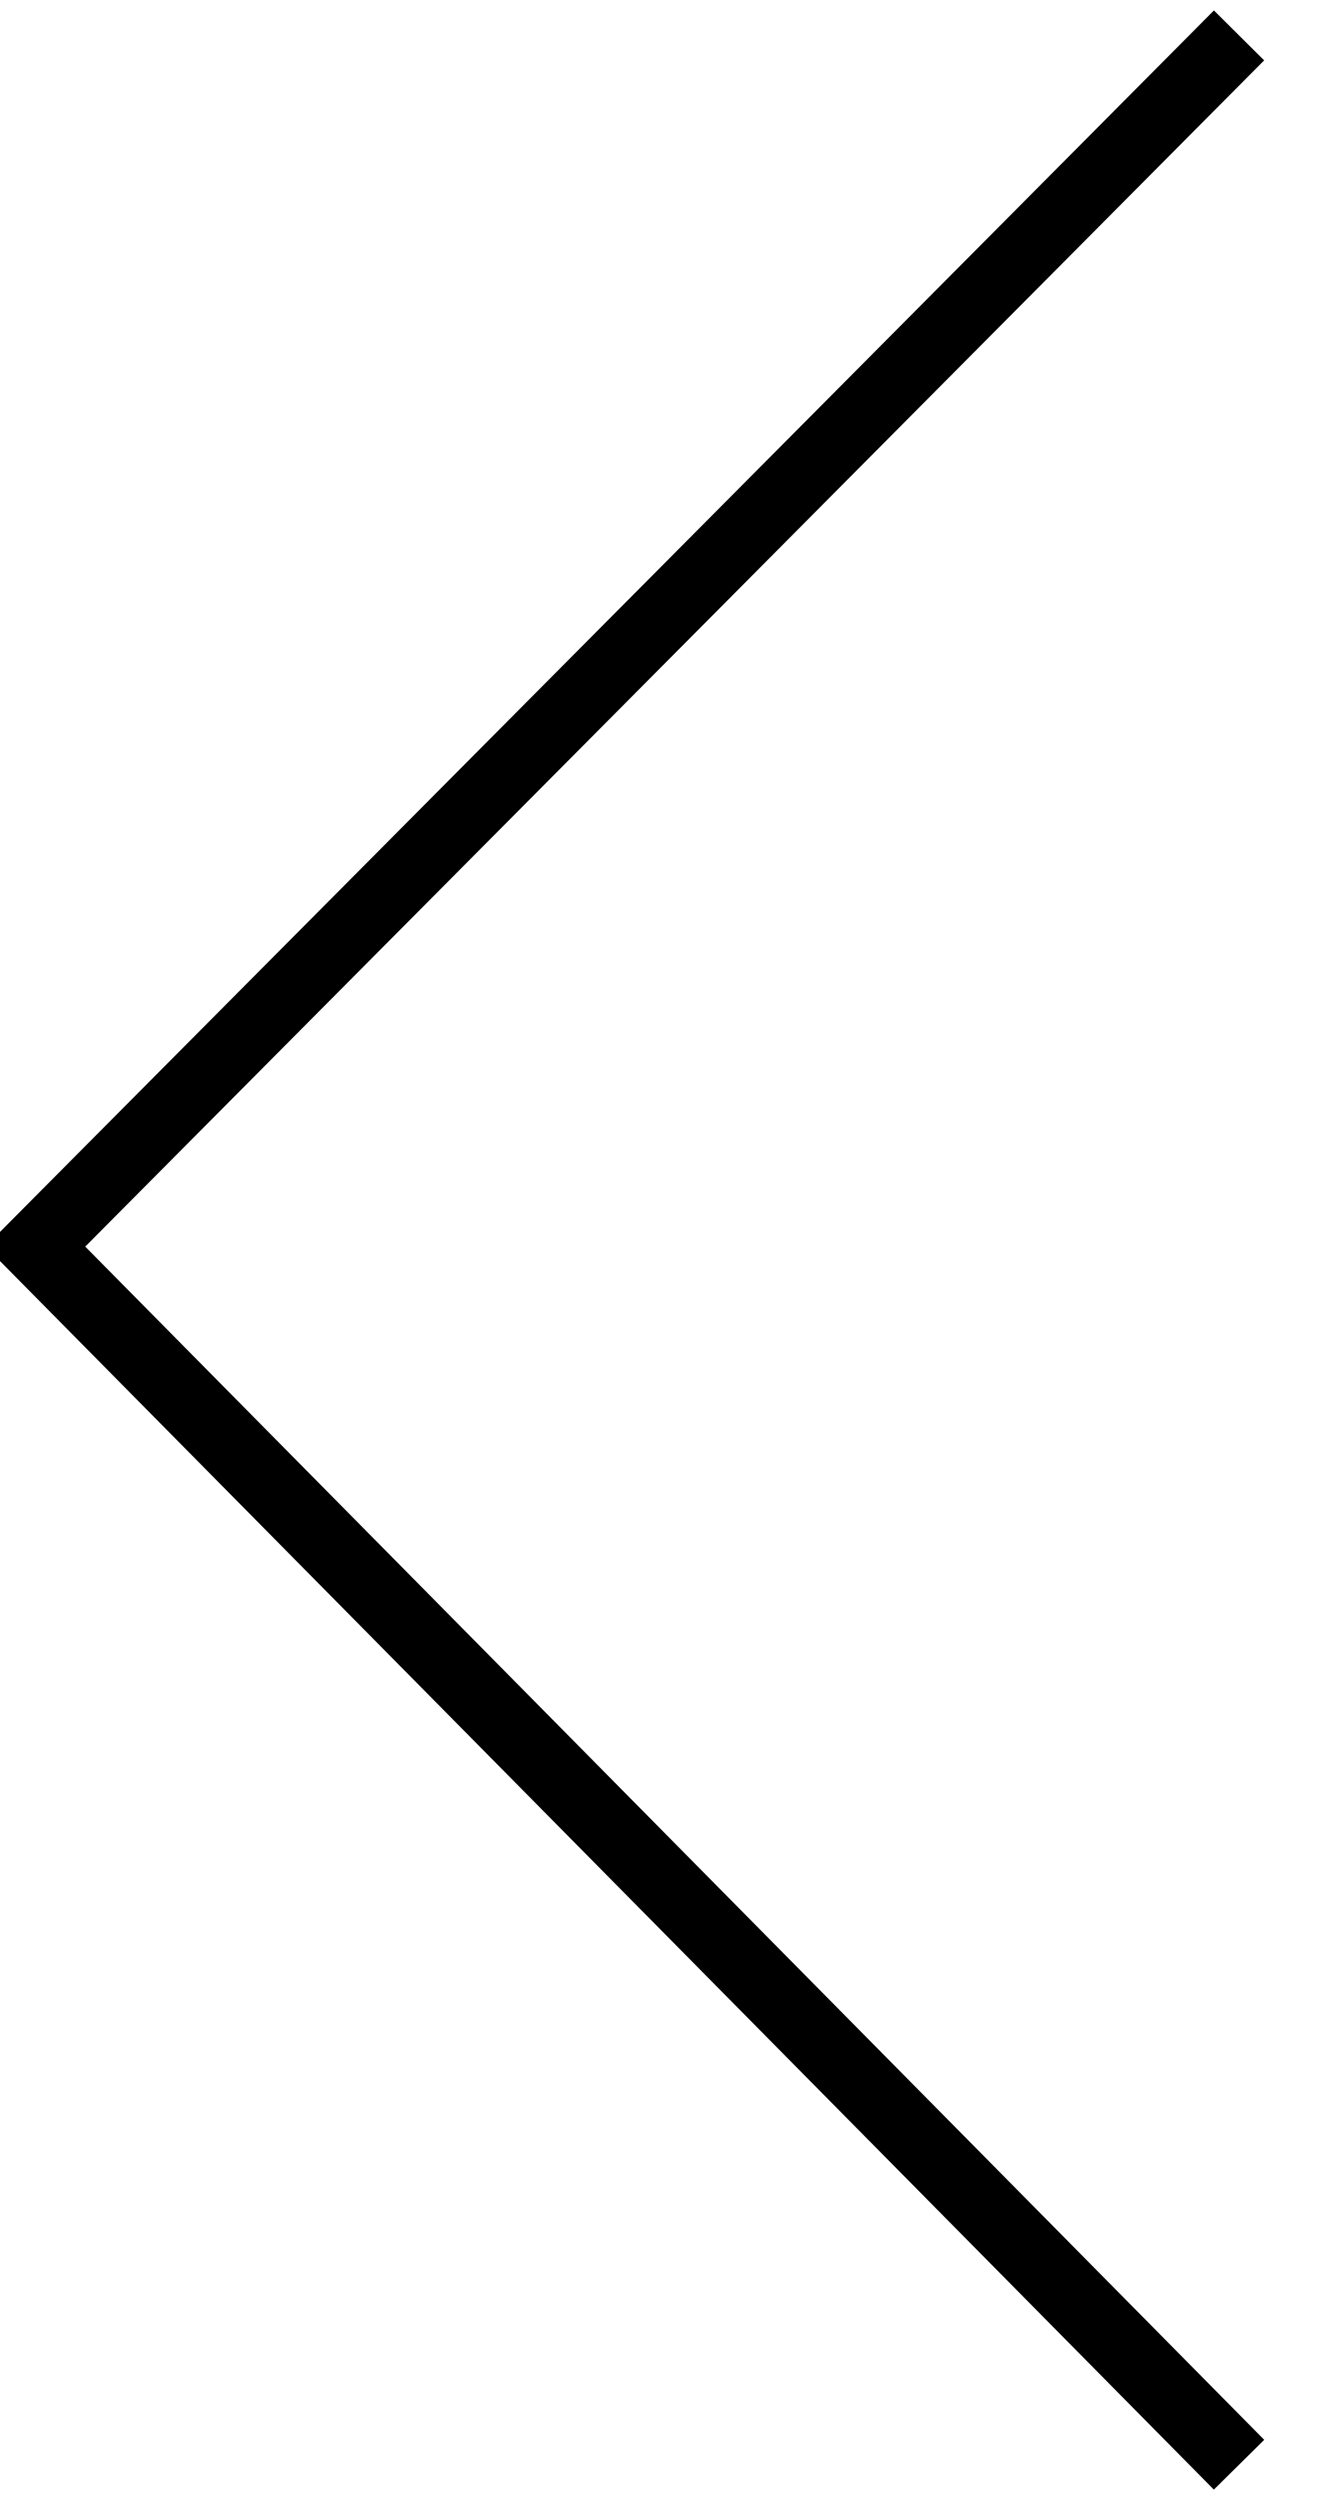 <?xml version="1.0" encoding="UTF-8"?>
<svg xmlns="http://www.w3.org/2000/svg" version="1.1" viewBox="0 0 18.7 35.3">
  <defs>
    <style>
      .cls-1 {
        fill: none;
        stroke: #000;
      }
    </style>
  </defs>
  <!-- Generator: Adobe Illustrator 28.7.1, SVG Export Plug-In . SVG Version: 1.2.0 Build 142)  -->
  <g>
    <g id="_レイヤー_1" data-name="レイヤー_1">
      <path id="arrow" class="cls-1" d="M17.5,34.8L.5,17.6,17.5.5"/>
    </g>
  </g>
</svg>